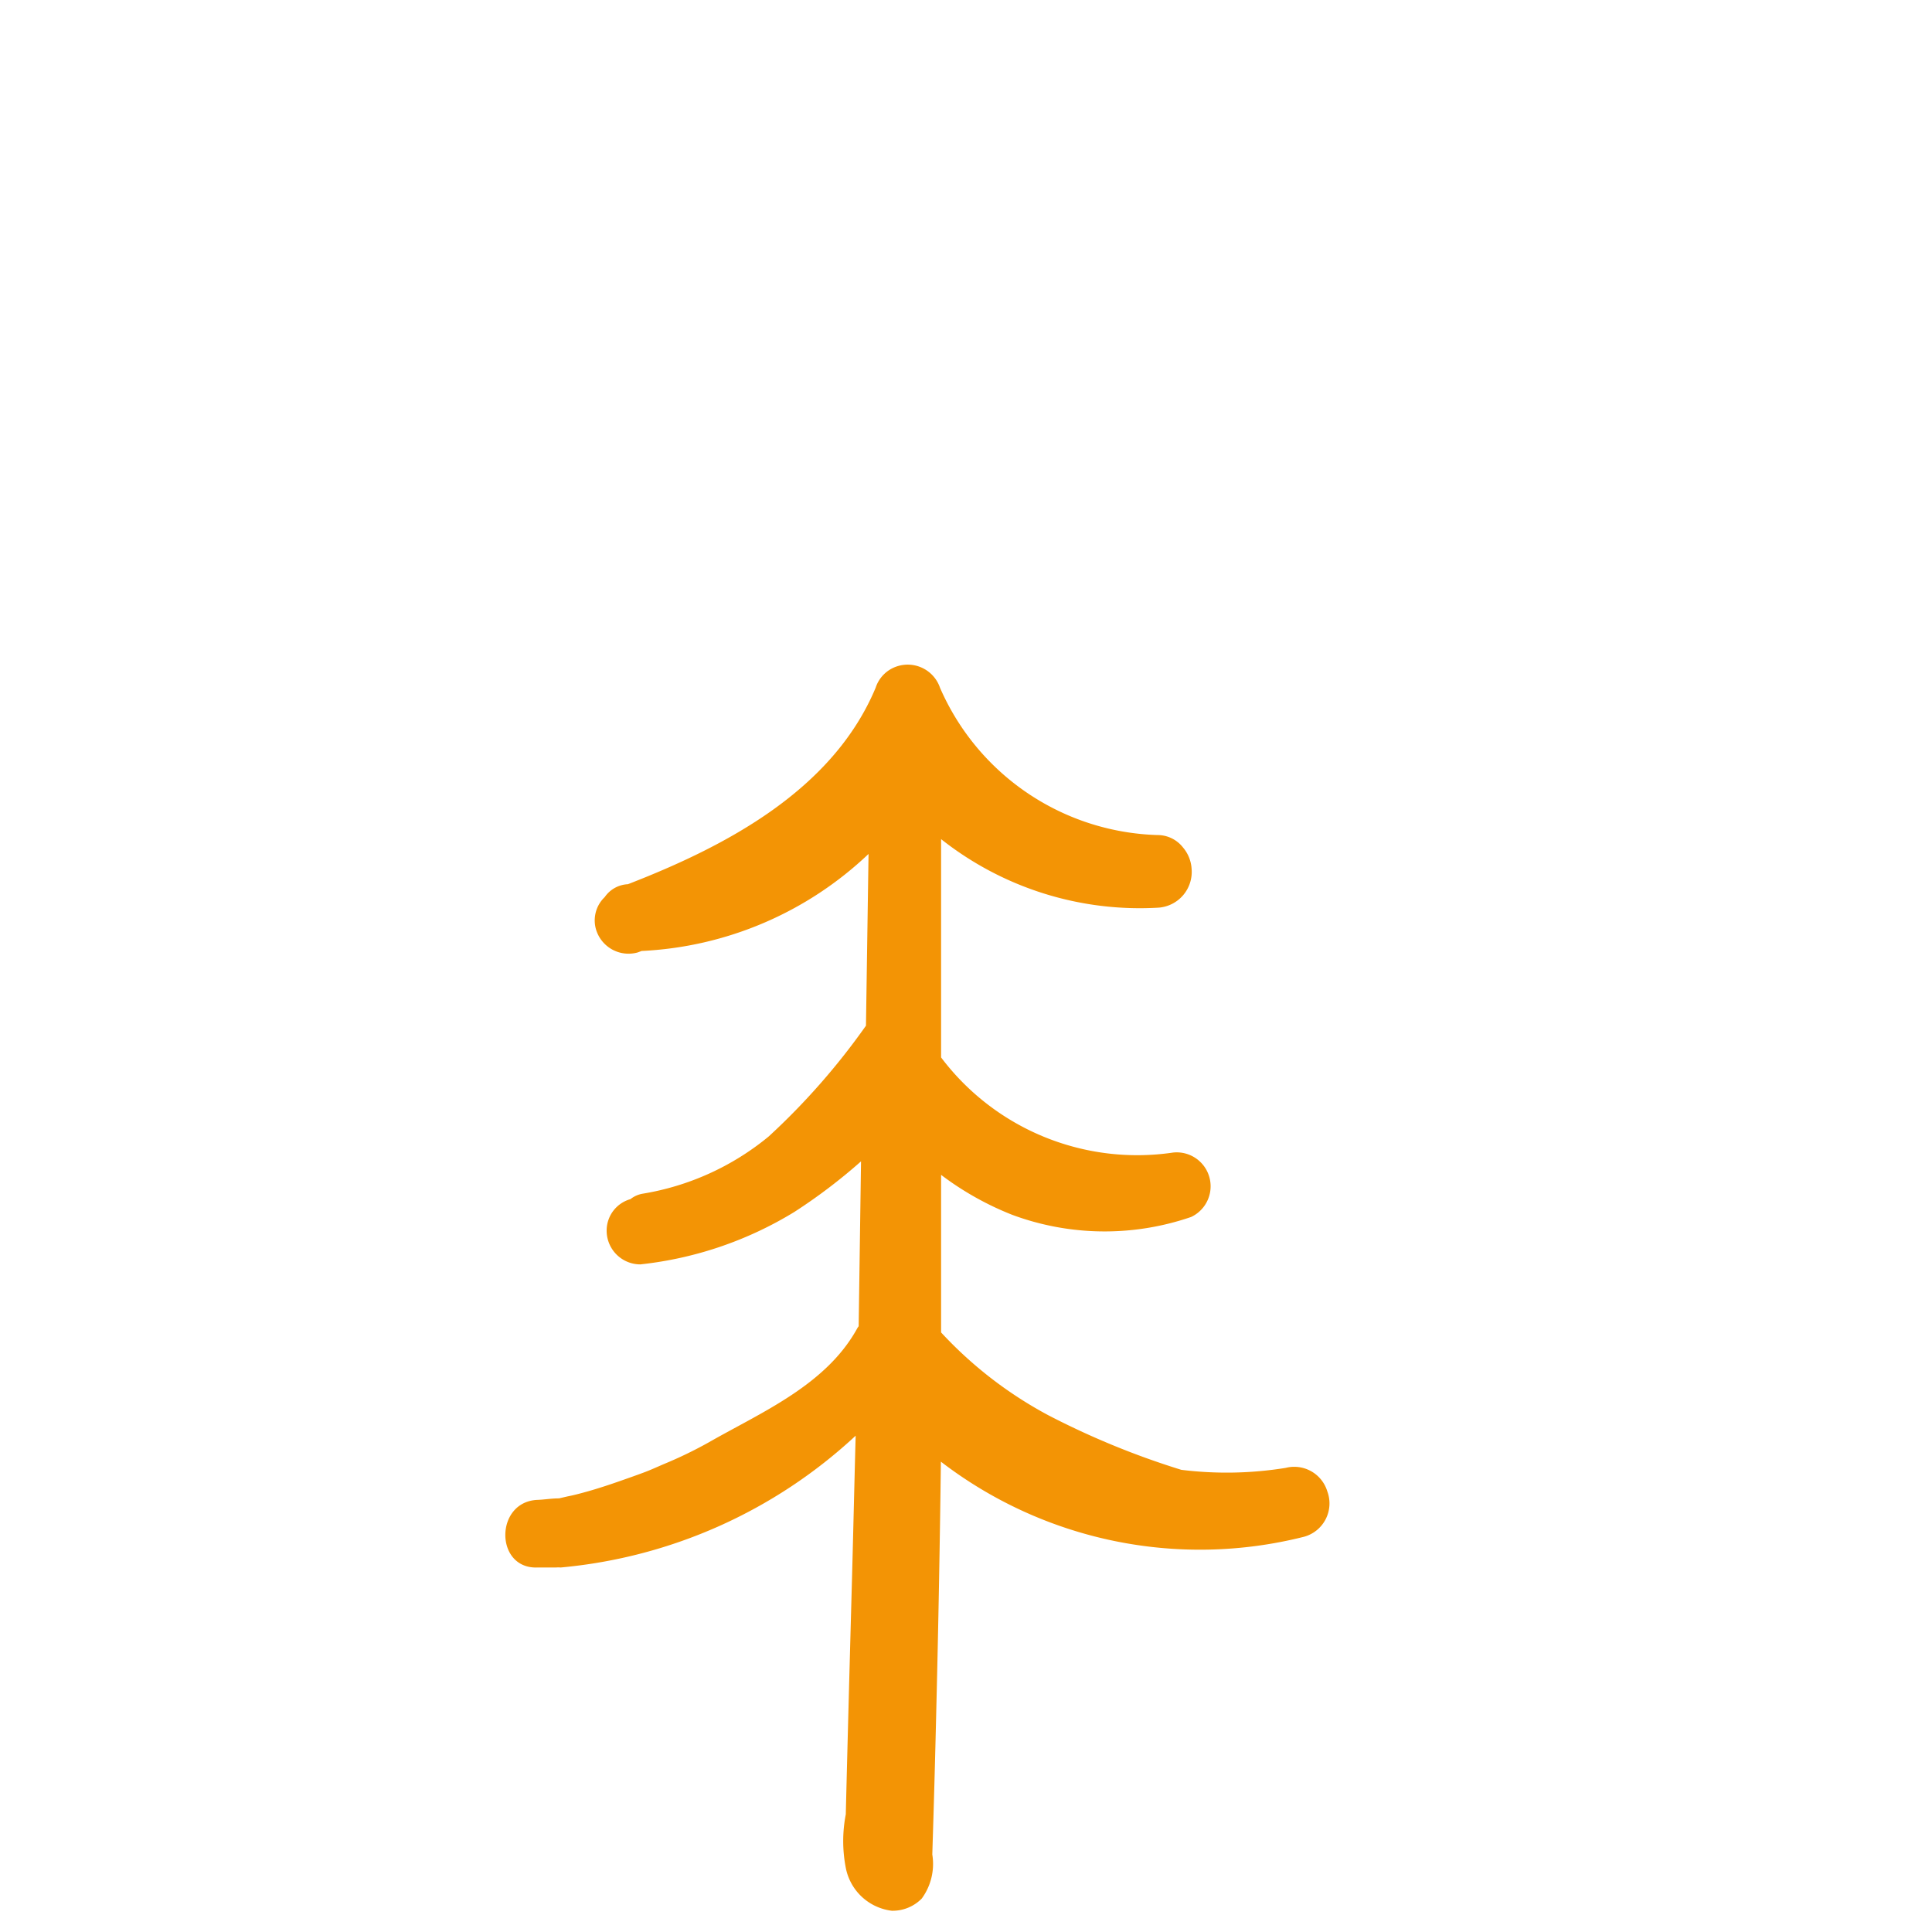 <?xml version="1.0"?>
<svg xmlns="http://www.w3.org/2000/svg" viewBox="0 0 90 90" width="80" height="80"><defs><style>.e1567017-b732-488f-bdd0-9e3079d3585c{fill:#f39405;}</style></defs><title>icon_naturbursch</title><g id="f7fcea6f-582b-4970-84af-2a3199e556c8" data-name="Zeichnungseb."><path id="b2dda6d2-be3b-4e22-8ae2-80df52fd8c56" data-name="Pfad 73" class="e1567017-b732-488f-bdd0-9e3079d3585c" d="M61.83,69.47a1.61,1.61,0,0,0-1.94-1.09,17.2,17.2,0,0,1-4.86.09,37.45,37.45,0,0,1-6.19-2.54,19,19,0,0,1-5-3.86c0-2.45,0-4.9,0-7.34a14,14,0,0,0,3.31,1.86,12.38,12.38,0,0,0,8.34.1,1.58,1.58,0,0,0-.84-3,11.44,11.44,0,0,1-10.81-4.43q0-5.09,0-10.17A14.92,14.92,0,0,0,54,42.28a1.67,1.67,0,0,0,1.51-1.8,1.69,1.69,0,0,0-.4-1,1.5,1.5,0,0,0-1.19-.58,11.42,11.42,0,0,1-10.13-6.86,1.59,1.59,0,0,0-2-1,1.55,1.55,0,0,0-1,1c-2,4.78-7,7.39-11.54,9.15a1.39,1.39,0,0,0-1.08.6,1.5,1.5,0,0,0-.41,1.49,1.58,1.58,0,0,0,1.94,1.09l.19-.07a16.48,16.48,0,0,0,10.57-4.52l-.12,8a32.28,32.28,0,0,1-4.53,5.16,12.38,12.38,0,0,1-5.89,2.67,1.25,1.25,0,0,0-.55.25,1.52,1.52,0,0,0-1.11,1.46,1.57,1.57,0,0,0,1.57,1.58A17.29,17.29,0,0,0,37,56.46a25.69,25.69,0,0,0,3.11-2.36L40,61.78l-.05.07C38.5,64.52,35.48,65.78,33,67.2a19.5,19.5,0,0,1-2.07,1c-.67.29-.69.31-1.42.57s-1.38.49-2.08.69c-.32.09-.64.18-1,.25l-.39.09c-.35,0-.69.06-1,.07-2,.08-2,3.23,0,3.15l.68,0h.17a1.6,1.6,0,0,1,.23,0,23.27,23.27,0,0,0,13.74-6.14c-.06,2.21-.11,4.43-.17,6.64-.1,3.66-.2,7.31-.29,11a6.52,6.52,0,0,0,0,2.49,2.49,2.49,0,0,0,2.14,2,1.9,1.9,0,0,0,1.4-.57,2.73,2.73,0,0,0,.49-2.05q.11-3.45.19-6.9.14-5.7.21-11.4a19.81,19.81,0,0,0,16.91,3.5A1.61,1.61,0,0,0,61.83,69.47ZM42.44,86.06h0c0,.1,0,.18,0,0Z"/></g></svg>
